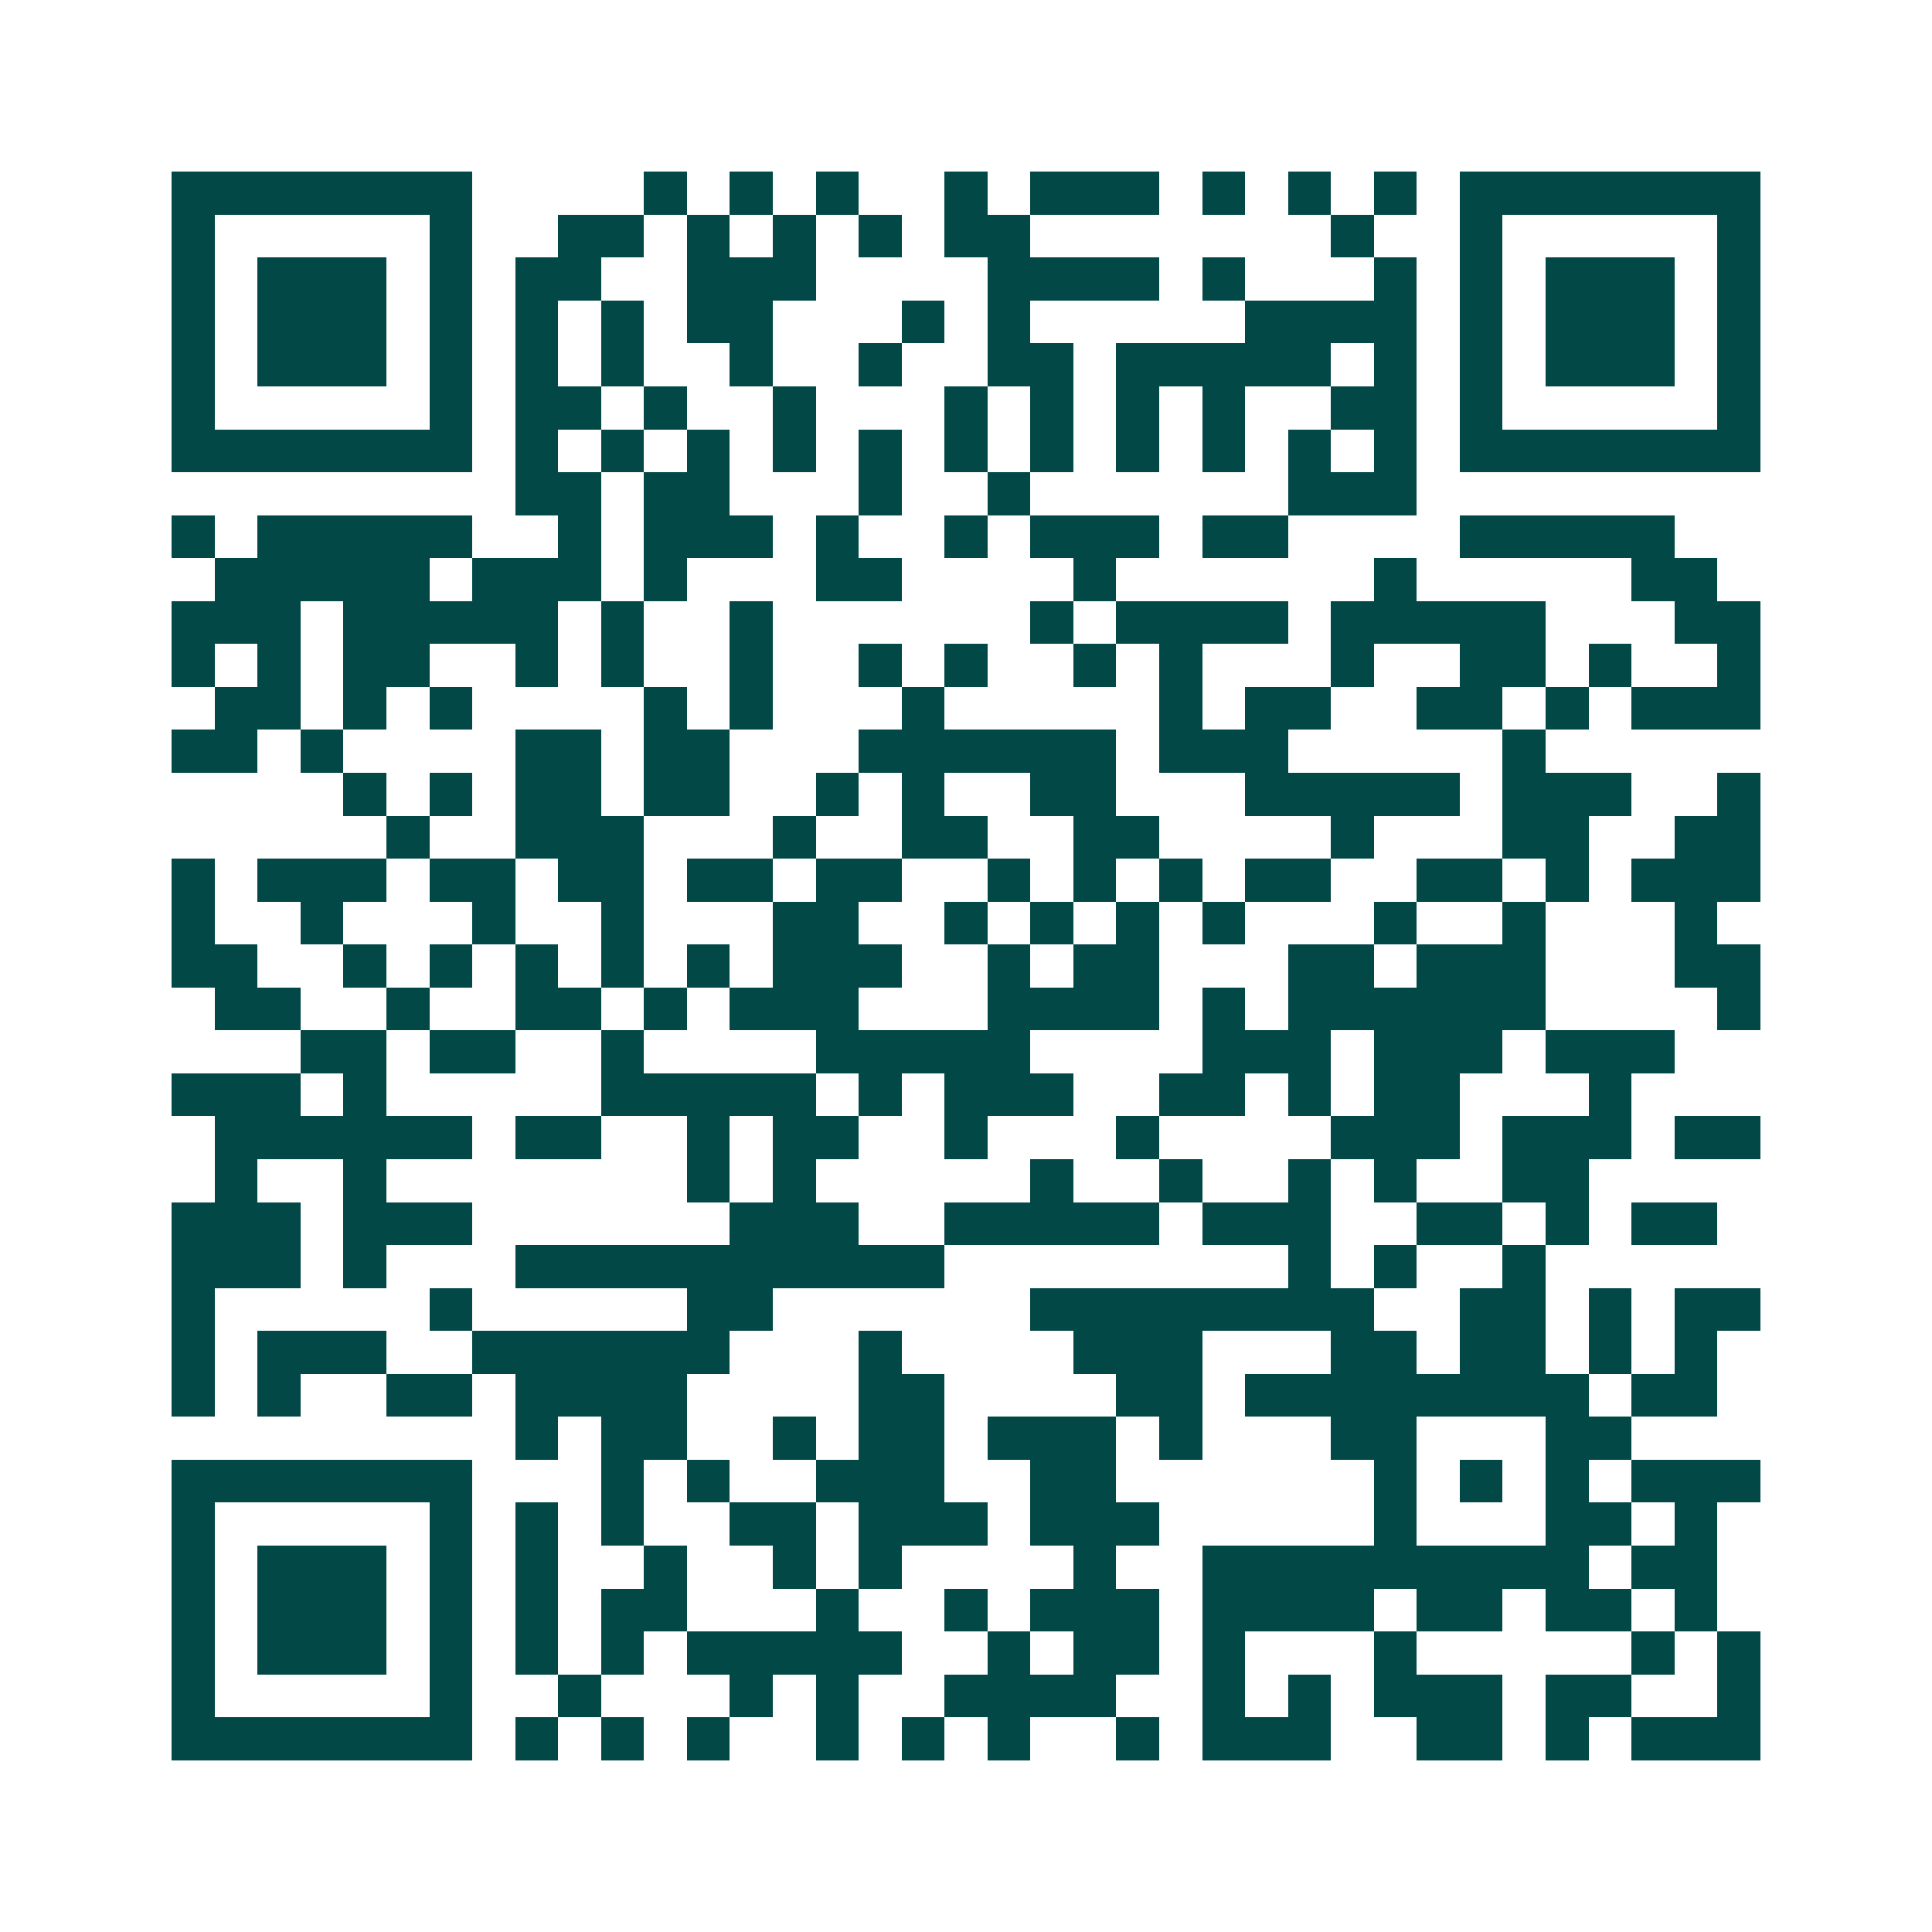 <svg xmlns="http://www.w3.org/2000/svg" width="200" height="200" viewBox="0 0 45 45" shape-rendering="crispEdges"><path fill="#ffffff" d="M0 0h45v45H0z"/><path stroke="#014847" d="M4 4.5h7m4 0h1m1 0h1m1 0h1m2 0h1m1 0h3m1 0h1m1 0h1m1 0h1m1 0h7M4 5.5h1m5 0h1m2 0h2m1 0h1m1 0h1m1 0h1m1 0h2m7 0h1m2 0h1m5 0h1M4 6.5h1m1 0h3m1 0h1m1 0h2m2 0h3m4 0h4m1 0h1m3 0h1m1 0h1m1 0h3m1 0h1M4 7.5h1m1 0h3m1 0h1m1 0h1m1 0h1m1 0h2m3 0h1m1 0h1m5 0h4m1 0h1m1 0h3m1 0h1M4 8.5h1m1 0h3m1 0h1m1 0h1m1 0h1m2 0h1m2 0h1m2 0h2m1 0h5m1 0h1m1 0h1m1 0h3m1 0h1M4 9.5h1m5 0h1m1 0h2m1 0h1m2 0h1m3 0h1m1 0h1m1 0h1m1 0h1m2 0h2m1 0h1m5 0h1M4 10.5h7m1 0h1m1 0h1m1 0h1m1 0h1m1 0h1m1 0h1m1 0h1m1 0h1m1 0h1m1 0h1m1 0h1m1 0h7M12 11.5h2m1 0h2m3 0h1m2 0h1m6 0h3M4 12.5h1m1 0h5m2 0h1m1 0h3m1 0h1m2 0h1m1 0h3m1 0h2m4 0h5M5 13.5h5m1 0h3m1 0h1m3 0h2m4 0h1m6 0h1m5 0h2M4 14.5h3m1 0h5m1 0h1m2 0h1m6 0h1m1 0h4m1 0h5m3 0h2M4 15.5h1m1 0h1m1 0h2m2 0h1m1 0h1m2 0h1m2 0h1m1 0h1m2 0h1m1 0h1m3 0h1m2 0h2m1 0h1m2 0h1M5 16.5h2m1 0h1m1 0h1m4 0h1m1 0h1m3 0h1m5 0h1m1 0h2m2 0h2m1 0h1m1 0h3M4 17.5h2m1 0h1m4 0h2m1 0h2m3 0h6m1 0h3m5 0h1M8 18.5h1m1 0h1m1 0h2m1 0h2m2 0h1m1 0h1m2 0h2m3 0h5m1 0h3m2 0h1M9 19.5h1m2 0h3m3 0h1m2 0h2m2 0h2m4 0h1m3 0h2m2 0h2M4 20.5h1m1 0h3m1 0h2m1 0h2m1 0h2m1 0h2m2 0h1m1 0h1m1 0h1m1 0h2m2 0h2m1 0h1m1 0h3M4 21.5h1m2 0h1m3 0h1m2 0h1m3 0h2m2 0h1m1 0h1m1 0h1m1 0h1m3 0h1m2 0h1m3 0h1M4 22.5h2m2 0h1m1 0h1m1 0h1m1 0h1m1 0h1m1 0h3m2 0h1m1 0h2m3 0h2m1 0h3m3 0h2M5 23.5h2m2 0h1m2 0h2m1 0h1m1 0h3m3 0h4m1 0h1m1 0h6m4 0h1M7 24.5h2m1 0h2m2 0h1m4 0h5m4 0h3m1 0h3m1 0h3M4 25.5h3m1 0h1m5 0h5m1 0h1m1 0h3m2 0h2m1 0h1m1 0h2m3 0h1M5 26.5h6m1 0h2m2 0h1m1 0h2m2 0h1m3 0h1m4 0h3m1 0h3m1 0h2M5 27.5h1m2 0h1m7 0h1m1 0h1m5 0h1m2 0h1m2 0h1m1 0h1m2 0h2M4 28.5h3m1 0h3m6 0h3m2 0h5m1 0h3m2 0h2m1 0h1m1 0h2M4 29.5h3m1 0h1m3 0h10m8 0h1m1 0h1m2 0h1M4 30.5h1m5 0h1m5 0h2m6 0h8m2 0h2m1 0h1m1 0h2M4 31.5h1m1 0h3m2 0h6m3 0h1m4 0h3m3 0h2m1 0h2m1 0h1m1 0h1M4 32.5h1m1 0h1m2 0h2m1 0h4m4 0h2m4 0h2m1 0h8m1 0h2M12 33.5h1m1 0h2m2 0h1m1 0h2m1 0h3m1 0h1m3 0h2m3 0h2M4 34.5h7m3 0h1m1 0h1m2 0h3m2 0h2m6 0h1m1 0h1m1 0h1m1 0h3M4 35.5h1m5 0h1m1 0h1m1 0h1m2 0h2m1 0h3m1 0h3m5 0h1m3 0h2m1 0h1M4 36.5h1m1 0h3m1 0h1m1 0h1m2 0h1m2 0h1m1 0h1m4 0h1m2 0h9m1 0h2M4 37.5h1m1 0h3m1 0h1m1 0h1m1 0h2m3 0h1m2 0h1m1 0h3m1 0h4m1 0h2m1 0h2m1 0h1M4 38.5h1m1 0h3m1 0h1m1 0h1m1 0h1m1 0h5m2 0h1m1 0h2m1 0h1m3 0h1m5 0h1m1 0h1M4 39.5h1m5 0h1m2 0h1m3 0h1m1 0h1m2 0h4m2 0h1m1 0h1m1 0h3m1 0h2m2 0h1M4 40.5h7m1 0h1m1 0h1m1 0h1m2 0h1m1 0h1m1 0h1m2 0h1m1 0h3m2 0h2m1 0h1m1 0h3"/></svg>
